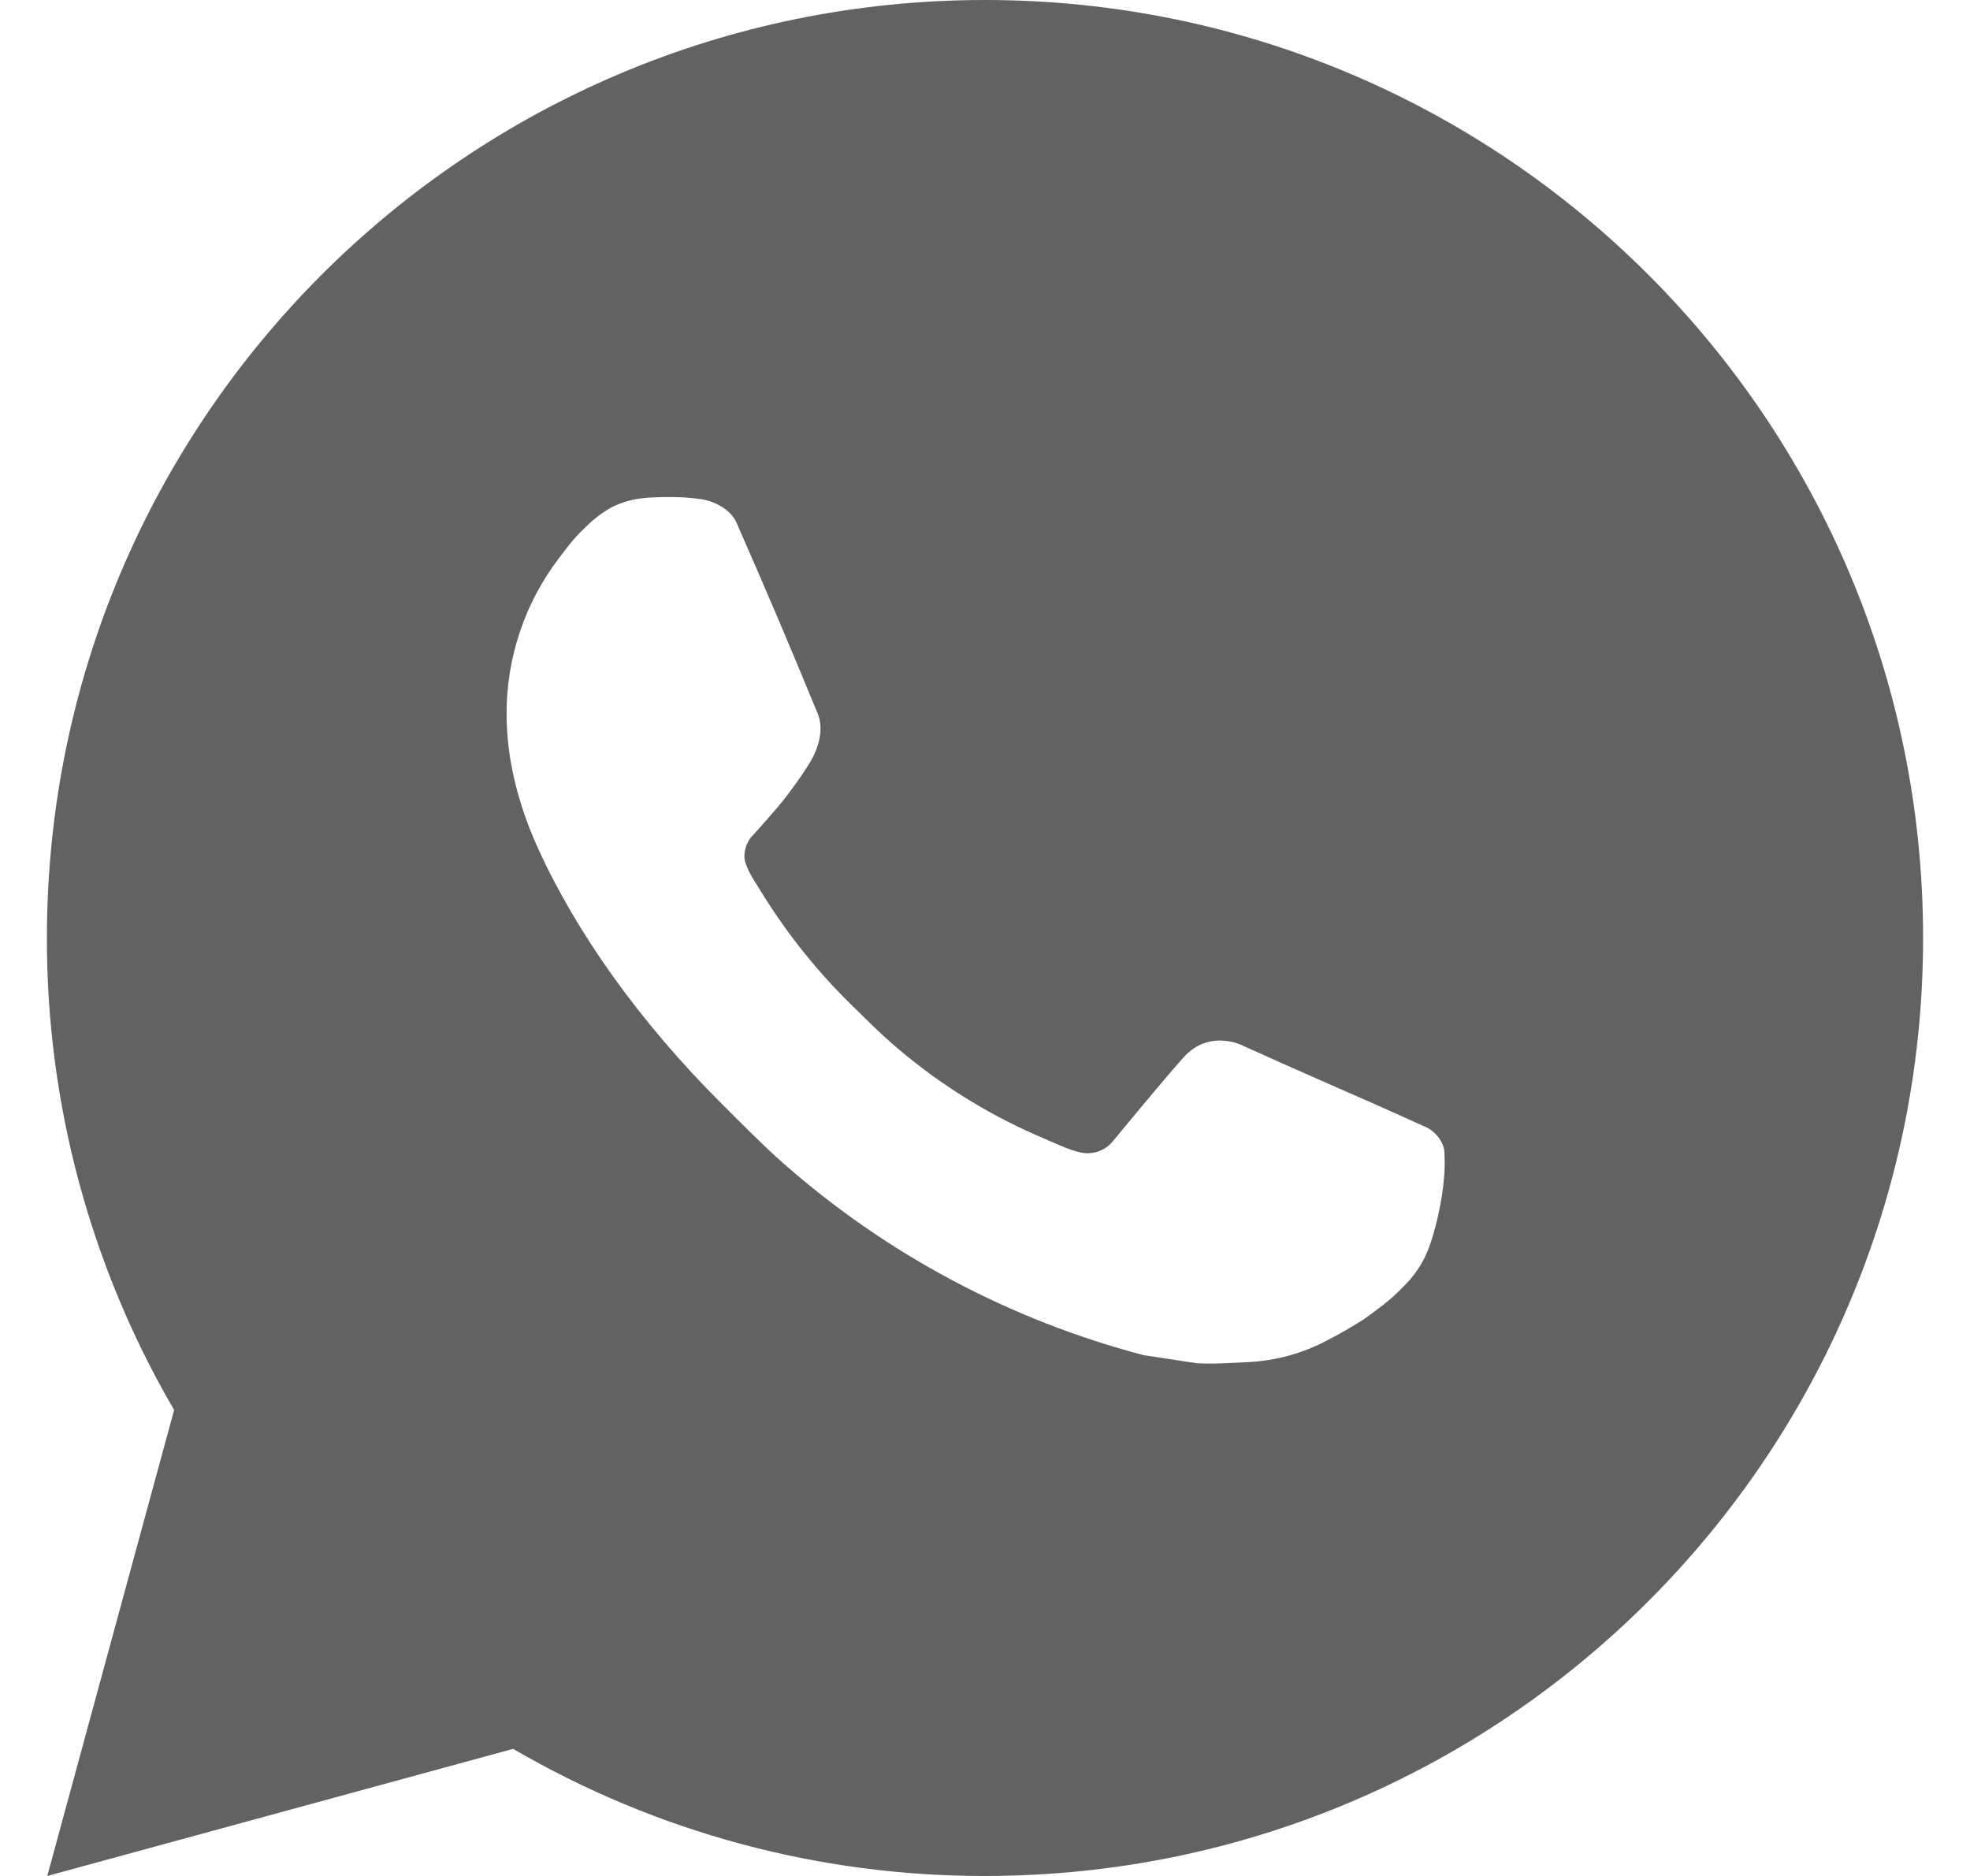 <svg width="21" height="20" viewBox="0 0 21 20" fill="none" xmlns="http://www.w3.org/2000/svg">
<path d="M0.504 20L1.856 15.032C0.965 13.505 0.497 11.768 0.5 10C0.5 4.477 4.977 0 10.5 0C16.023 0 20.5 4.477 20.5 10C20.5 15.523 16.023 20 10.5 20C8.733 20.003 6.997 19.535 5.47 18.645L0.504 20ZM6.891 5.308C6.762 5.316 6.636 5.35 6.52 5.408C6.412 5.469 6.313 5.546 6.226 5.636C6.106 5.749 6.038 5.847 5.965 5.942C5.595 6.423 5.397 7.013 5.4 7.62C5.402 8.11 5.53 8.587 5.73 9.033C6.139 9.935 6.812 10.89 7.701 11.775C7.915 11.988 8.124 12.202 8.349 12.401C9.452 13.373 10.767 14.073 12.189 14.447L12.758 14.534C12.943 14.544 13.128 14.53 13.314 14.521C13.605 14.506 13.89 14.427 14.147 14.29C14.278 14.223 14.406 14.149 14.53 14.07C14.53 14.07 14.573 14.042 14.655 13.98C14.79 13.88 14.873 13.809 14.985 13.692C15.068 13.606 15.14 13.505 15.195 13.39C15.273 13.227 15.351 12.916 15.383 12.657C15.407 12.459 15.4 12.351 15.397 12.284C15.393 12.177 15.304 12.066 15.207 12.019L14.625 11.758C14.625 11.758 13.755 11.379 13.224 11.137C13.168 11.113 13.108 11.099 13.047 11.096C12.979 11.089 12.909 11.097 12.844 11.119C12.779 11.14 12.719 11.176 12.669 11.223V11.221C12.664 11.221 12.597 11.278 11.874 12.154C11.832 12.21 11.775 12.252 11.71 12.275C11.644 12.298 11.573 12.301 11.506 12.284C11.441 12.267 11.377 12.245 11.315 12.218C11.191 12.166 11.148 12.146 11.063 12.109L11.058 12.107C10.486 11.857 9.956 11.52 9.488 11.107C9.362 10.997 9.245 10.877 9.125 10.761C8.732 10.384 8.389 9.958 8.105 9.493L8.046 9.398C8.004 9.334 7.969 9.265 7.944 9.193C7.906 9.046 8.005 8.928 8.005 8.928C8.005 8.928 8.248 8.662 8.361 8.518C8.455 8.398 8.543 8.274 8.624 8.145C8.742 7.955 8.779 7.76 8.717 7.609C8.437 6.925 8.147 6.244 7.849 5.568C7.79 5.434 7.615 5.338 7.456 5.319C7.402 5.313 7.348 5.307 7.294 5.303C7.16 5.296 7.025 5.298 6.891 5.307V5.308Z" fill="#636262"/>
</svg>
